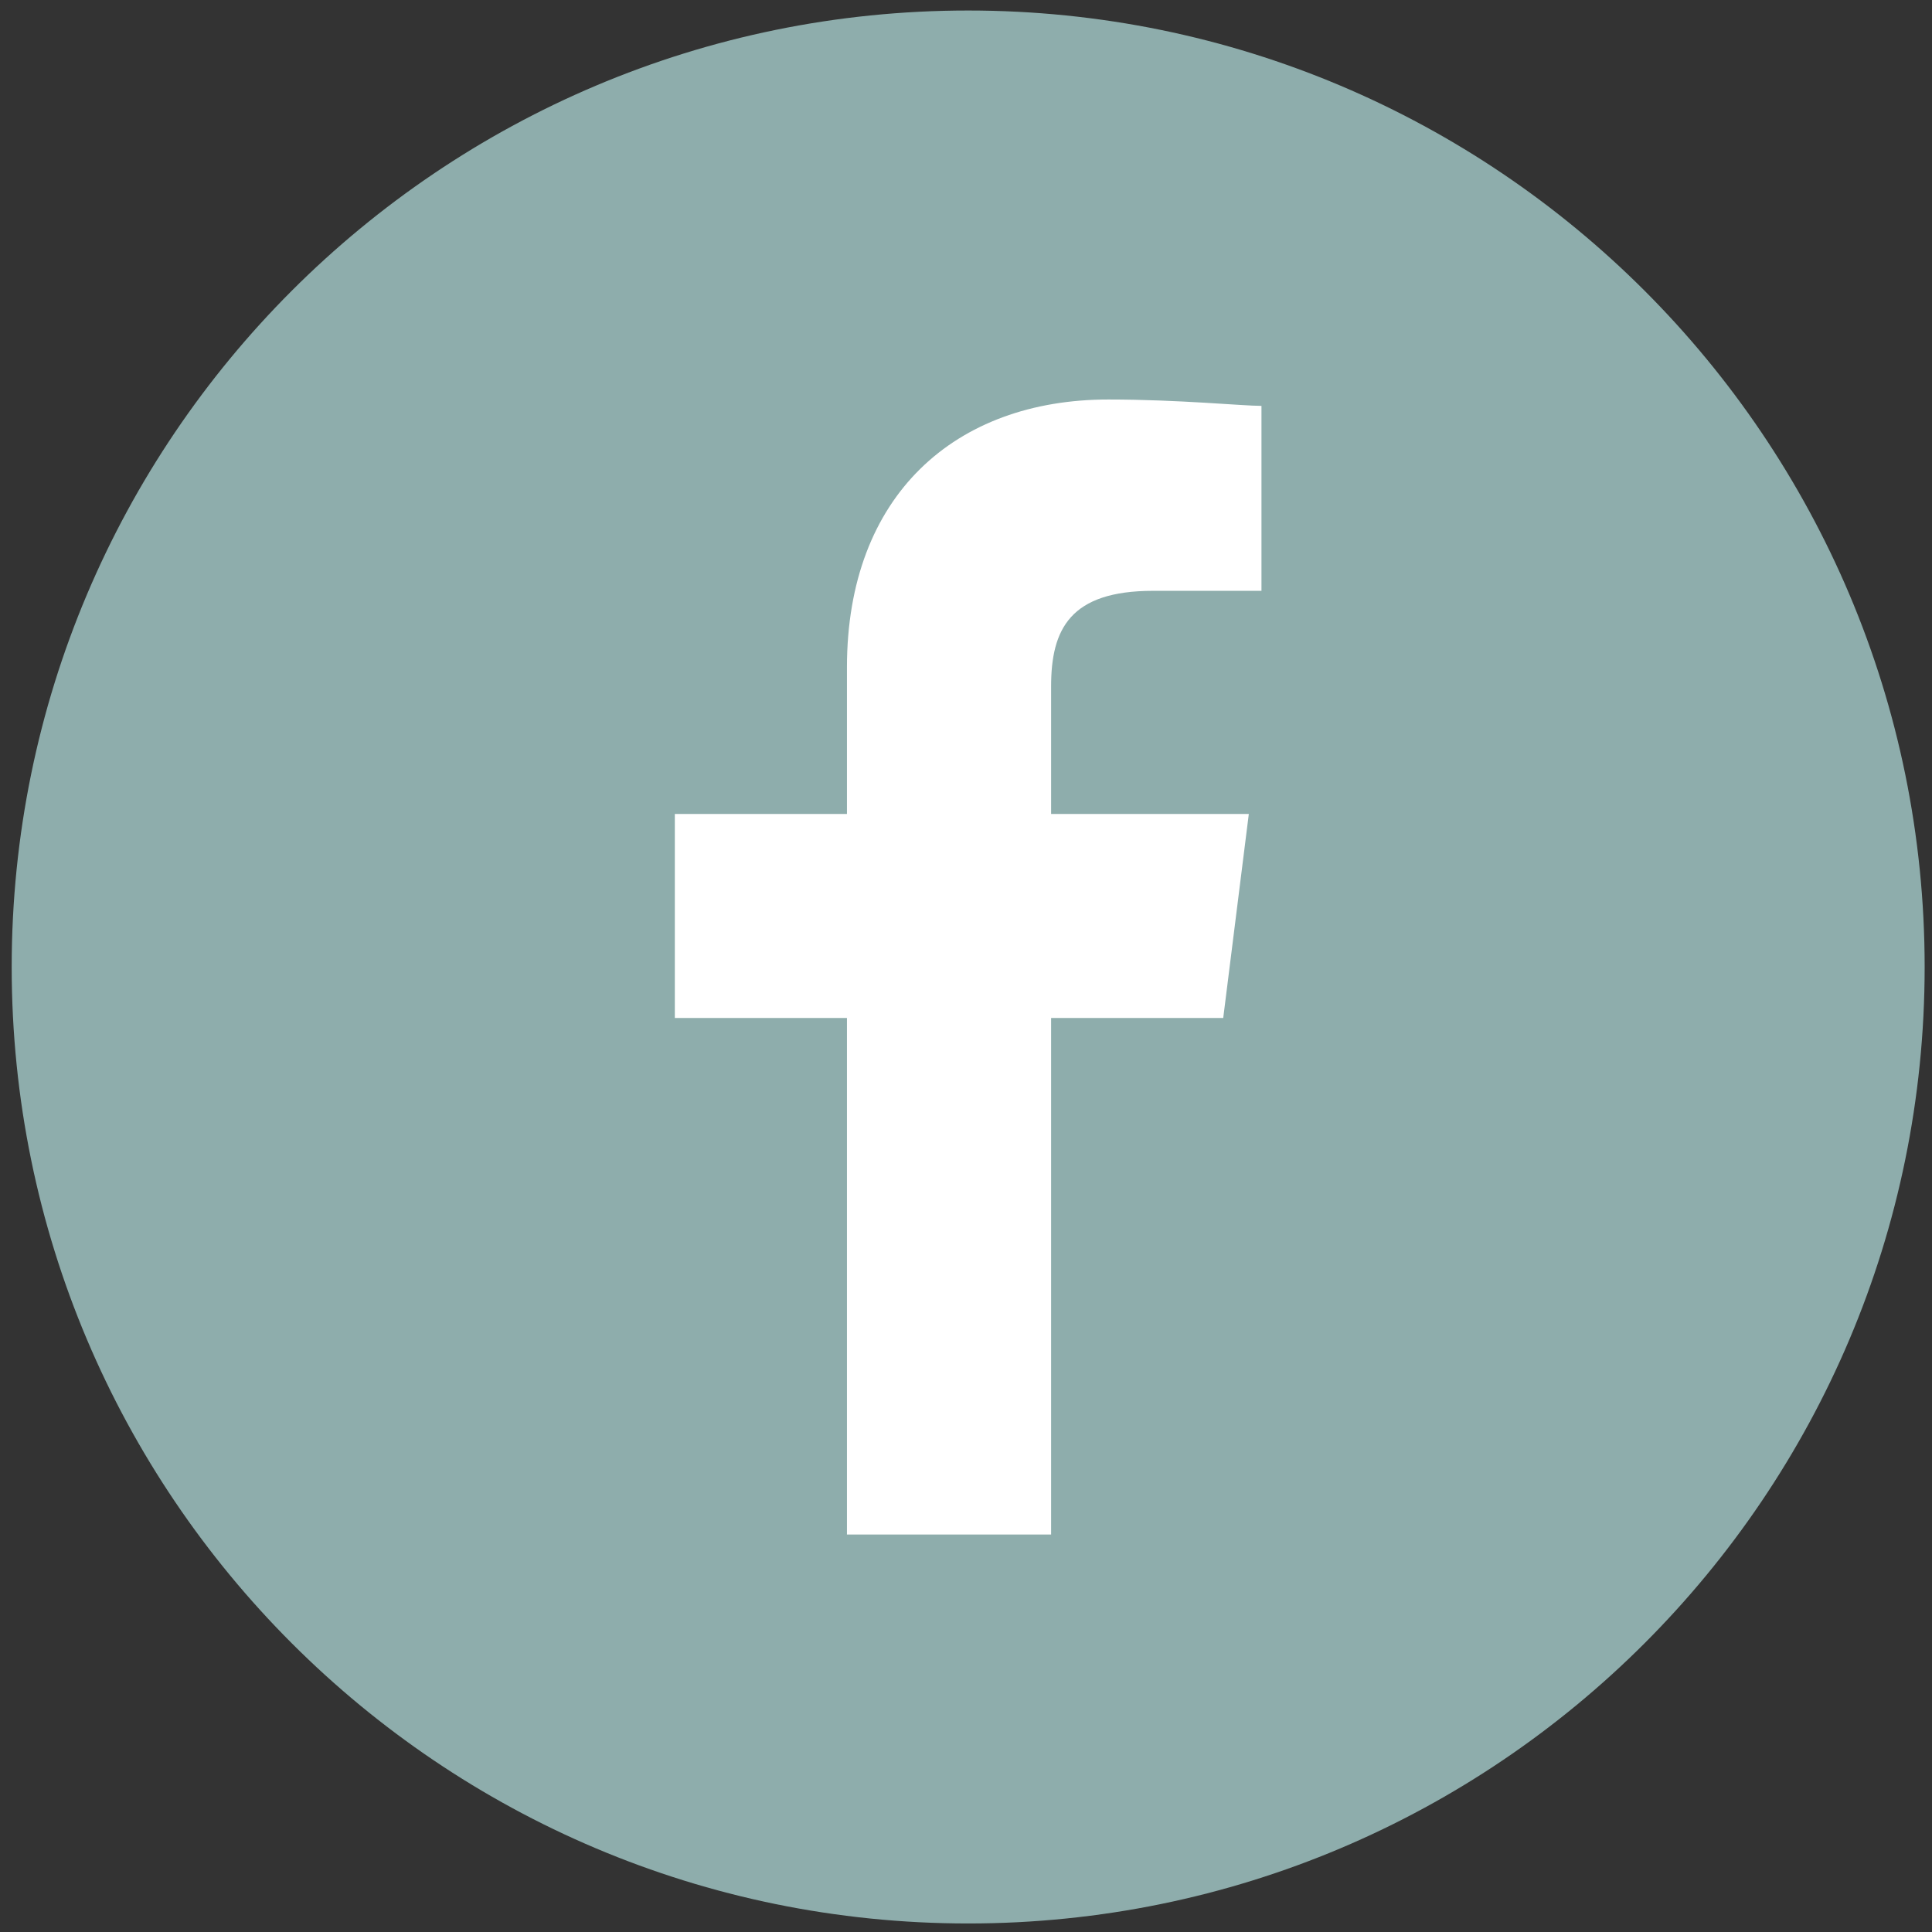 <?xml version="1.0" encoding="utf-8"?>
<!-- Generator: Adobe Illustrator 16.0.0, SVG Export Plug-In . SVG Version: 6.00 Build 0)  -->
<!DOCTYPE svg PUBLIC "-//W3C//DTD SVG 1.1//EN" "http://www.w3.org/Graphics/SVG/1.1/DTD/svg11.dtd">
<svg version="1.1" id="Layer_1" xmlns="http://www.w3.org/2000/svg" xmlns:xlink="http://www.w3.org/1999/xlink" x="0px" y="0px"
	 width="36.019px" height="36.02px" viewBox="2.75 2.562 36.019 36.02" enable-background="new 2.75 2.562 36.019 36.02"
	 xml:space="preserve">
<rect x="2.75" y="2.562" width="36.019" height="36.02" fill="#333333" stroke="none"/>
<path fill="#8EADAC" d="M20.8,2.758c9.849,0,17.832,7.983,17.832,17.832c0,9.848-7.983,17.832-17.832,17.832
	S2.968,30.438,2.968,20.59C2.968,10.743,10.951,2.758,20.8,2.758"/>
<path fill="#FFFFFF" d="M22.346,31.171v-9.63h3.209l0.477-3.804h-3.686v-2.377c0-1.07,0.355-1.783,1.902-1.783h2.02v-3.448
	c-0.355,0-1.545-0.119-2.854-0.119c-2.853,0-4.874,1.783-4.874,4.993v2.734h-3.209v3.804h3.209v9.63H22.346L22.346,31.171z"/>
</svg>
